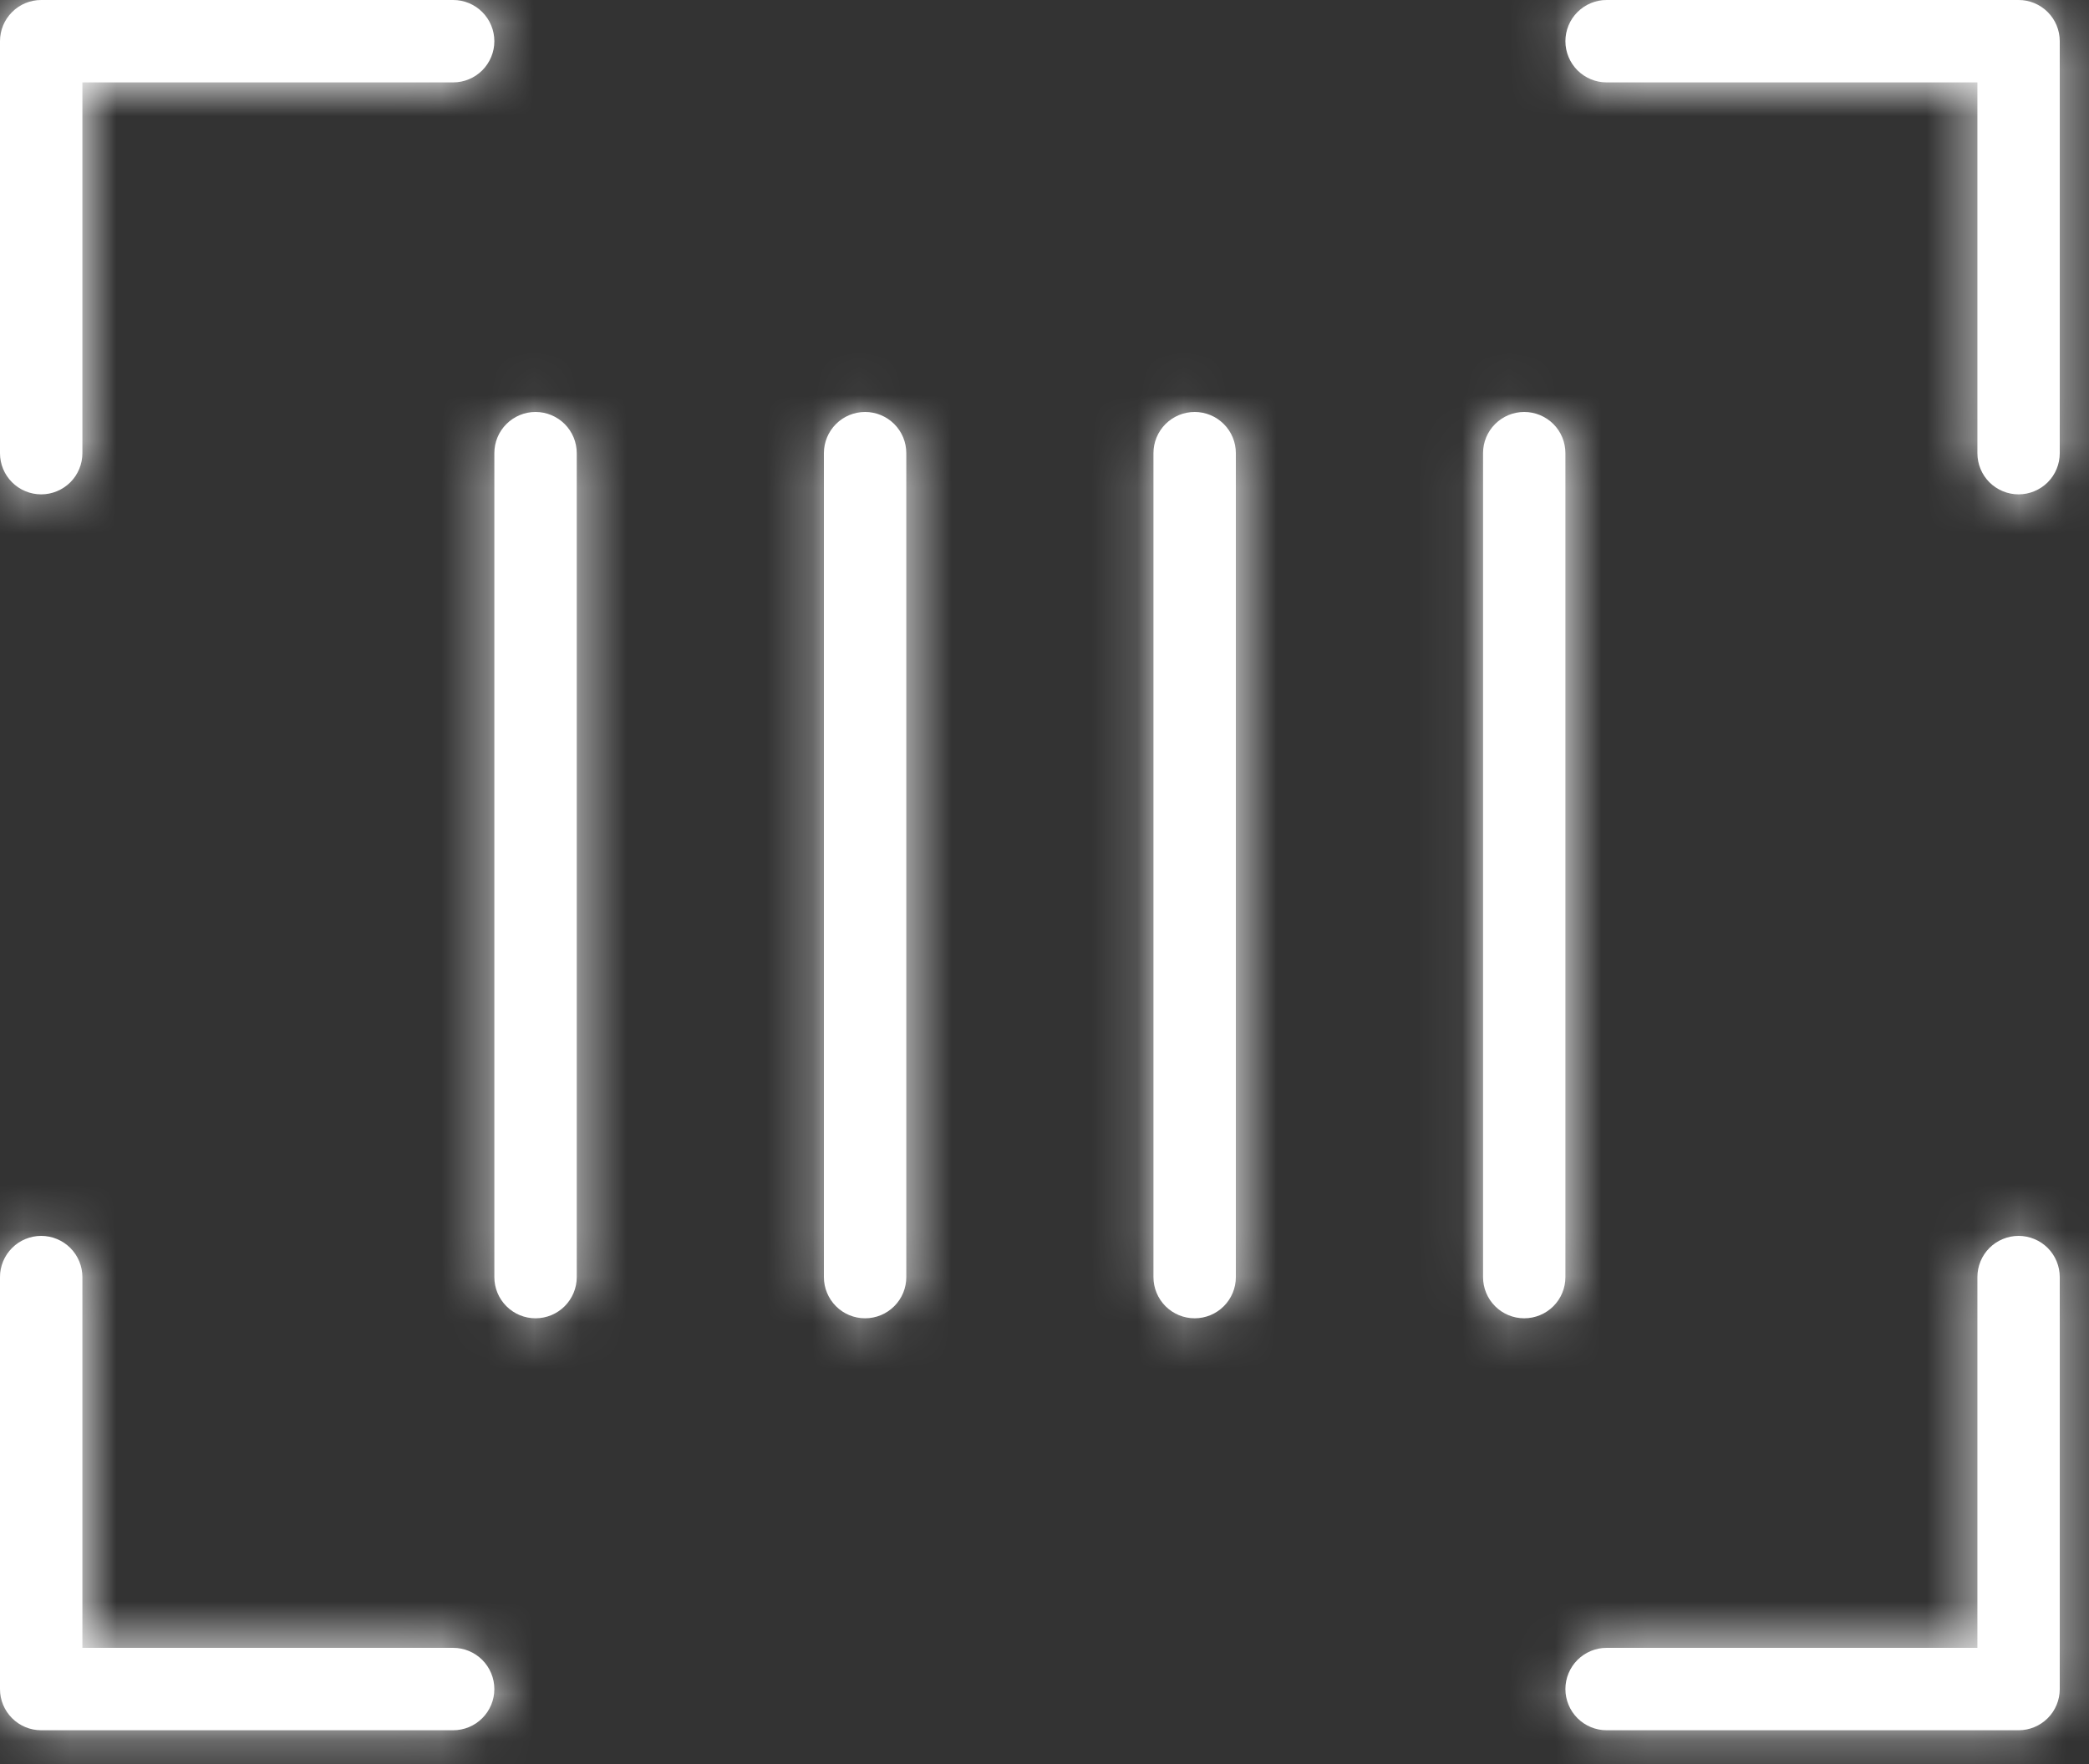 <svg width="45" height="38" viewBox="0 0 45 38" fill="none" xmlns="http://www.w3.org/2000/svg">
<rect x="0" y="0" width="45" height="38" fill="#333333" stroke="none"/>
<mask id="path-1-inside-1_1365_7780" fill="white">
<path d="M44.37 0.887V9.761C44.37 9.997 44.277 10.223 44.111 10.389C43.944 10.555 43.718 10.649 43.483 10.649C43.248 10.649 43.022 10.555 42.855 10.389C42.689 10.223 42.596 9.997 42.596 9.761V1.775H34.609C34.374 1.775 34.148 1.681 33.981 1.515C33.815 1.348 33.721 1.123 33.721 0.887C33.721 0.652 33.815 0.426 33.981 0.26C34.148 0.093 34.374 0 34.609 0H43.483C43.718 0 43.944 0.093 44.111 0.26C44.277 0.426 44.37 0.652 44.37 0.887ZM9.761 35.496H1.775V27.51C1.775 27.274 1.681 27.049 1.515 26.882C1.348 26.716 1.123 26.622 0.887 26.622C0.652 26.622 0.426 26.716 0.26 26.882C0.093 27.049 0 27.274 0 27.51V36.384C0 36.619 0.093 36.845 0.26 37.011C0.426 37.178 0.652 37.271 0.887 37.271H9.761C9.997 37.271 10.223 37.178 10.389 37.011C10.555 36.845 10.649 36.619 10.649 36.384C10.649 36.148 10.555 35.923 10.389 35.756C10.223 35.59 9.997 35.496 9.761 35.496ZM43.483 26.622C43.248 26.622 43.022 26.716 42.855 26.882C42.689 27.049 42.596 27.274 42.596 27.51V35.496H34.609C34.374 35.496 34.148 35.59 33.981 35.756C33.815 35.923 33.721 36.148 33.721 36.384C33.721 36.619 33.815 36.845 33.981 37.011C34.148 37.178 34.374 37.271 34.609 37.271H43.483C43.718 37.271 43.944 37.178 44.111 37.011C44.277 36.845 44.37 36.619 44.37 36.384V27.51C44.37 27.274 44.277 27.049 44.111 26.882C43.944 26.716 43.718 26.622 43.483 26.622ZM0.887 10.649C1.123 10.649 1.348 10.555 1.515 10.389C1.681 10.223 1.775 9.997 1.775 9.761V1.775H9.761C9.997 1.775 10.223 1.681 10.389 1.515C10.555 1.348 10.649 1.123 10.649 0.887C10.649 0.652 10.555 0.426 10.389 0.26C10.223 0.093 9.997 0 9.761 0H0.887C0.652 0 0.426 0.093 0.26 0.26C0.093 0.426 0 0.652 0 0.887V9.761C0 9.997 0.093 10.223 0.26 10.389C0.426 10.555 0.652 10.649 0.887 10.649ZM11.536 8.874C11.301 8.874 11.075 8.968 10.909 9.134C10.742 9.3 10.649 9.526 10.649 9.761V27.51C10.649 27.745 10.742 27.971 10.909 28.137C11.075 28.304 11.301 28.397 11.536 28.397C11.772 28.397 11.997 28.304 12.164 28.137C12.33 27.971 12.424 27.745 12.424 27.51V9.761C12.424 9.526 12.33 9.3 12.164 9.134C11.997 8.968 11.772 8.874 11.536 8.874ZM33.721 9.761C33.721 9.526 33.628 9.3 33.462 9.134C33.295 8.968 33.069 8.874 32.834 8.874C32.599 8.874 32.373 8.968 32.207 9.134C32.04 9.3 31.947 9.526 31.947 9.761V27.51C31.947 27.745 32.04 27.971 32.207 28.137C32.373 28.304 32.599 28.397 32.834 28.397C33.069 28.397 33.295 28.304 33.462 28.137C33.628 27.971 33.721 27.745 33.721 27.51V9.761ZM25.735 8.874C25.5 8.874 25.274 8.968 25.107 9.134C24.941 9.3 24.847 9.526 24.847 9.761V27.51C24.847 27.745 24.941 27.971 25.107 28.137C25.274 28.304 25.5 28.397 25.735 28.397C25.97 28.397 26.196 28.304 26.362 28.137C26.529 27.971 26.622 27.745 26.622 27.51V9.761C26.622 9.526 26.529 9.3 26.362 9.134C26.196 8.968 25.97 8.874 25.735 8.874ZM18.636 8.874C18.4 8.874 18.174 8.968 18.008 9.134C17.842 9.3 17.748 9.526 17.748 9.761V27.51C17.748 27.745 17.842 27.971 18.008 28.137C18.174 28.304 18.4 28.397 18.636 28.397C18.871 28.397 19.097 28.304 19.263 28.137C19.43 27.971 19.523 27.745 19.523 27.51V9.761C19.523 9.526 19.43 9.3 19.263 9.134C19.097 8.968 18.871 8.874 18.636 8.874Z"/>
</mask>
<path d="M44.37 0.887V9.761C44.37 9.997 44.277 10.223 44.111 10.389C43.944 10.555 43.718 10.649 43.483 10.649C43.248 10.649 43.022 10.555 42.855 10.389C42.689 10.223 42.596 9.997 42.596 9.761V1.775H34.609C34.374 1.775 34.148 1.681 33.981 1.515C33.815 1.348 33.721 1.123 33.721 0.887C33.721 0.652 33.815 0.426 33.981 0.26C34.148 0.093 34.374 0 34.609 0H43.483C43.718 0 43.944 0.093 44.111 0.26C44.277 0.426 44.37 0.652 44.37 0.887ZM9.761 35.496H1.775V27.51C1.775 27.274 1.681 27.049 1.515 26.882C1.348 26.716 1.123 26.622 0.887 26.622C0.652 26.622 0.426 26.716 0.26 26.882C0.093 27.049 0 27.274 0 27.51V36.384C0 36.619 0.093 36.845 0.26 37.011C0.426 37.178 0.652 37.271 0.887 37.271H9.761C9.997 37.271 10.223 37.178 10.389 37.011C10.555 36.845 10.649 36.619 10.649 36.384C10.649 36.148 10.555 35.923 10.389 35.756C10.223 35.59 9.997 35.496 9.761 35.496ZM43.483 26.622C43.248 26.622 43.022 26.716 42.855 26.882C42.689 27.049 42.596 27.274 42.596 27.51V35.496H34.609C34.374 35.496 34.148 35.59 33.981 35.756C33.815 35.923 33.721 36.148 33.721 36.384C33.721 36.619 33.815 36.845 33.981 37.011C34.148 37.178 34.374 37.271 34.609 37.271H43.483C43.718 37.271 43.944 37.178 44.111 37.011C44.277 36.845 44.37 36.619 44.37 36.384V27.51C44.37 27.274 44.277 27.049 44.111 26.882C43.944 26.716 43.718 26.622 43.483 26.622ZM0.887 10.649C1.123 10.649 1.348 10.555 1.515 10.389C1.681 10.223 1.775 9.997 1.775 9.761V1.775H9.761C9.997 1.775 10.223 1.681 10.389 1.515C10.555 1.348 10.649 1.123 10.649 0.887C10.649 0.652 10.555 0.426 10.389 0.26C10.223 0.093 9.997 0 9.761 0H0.887C0.652 0 0.426 0.093 0.26 0.26C0.093 0.426 0 0.652 0 0.887V9.761C0 9.997 0.093 10.223 0.26 10.389C0.426 10.555 0.652 10.649 0.887 10.649ZM11.536 8.874C11.301 8.874 11.075 8.968 10.909 9.134C10.742 9.3 10.649 9.526 10.649 9.761V27.51C10.649 27.745 10.742 27.971 10.909 28.137C11.075 28.304 11.301 28.397 11.536 28.397C11.772 28.397 11.997 28.304 12.164 28.137C12.33 27.971 12.424 27.745 12.424 27.51V9.761C12.424 9.526 12.33 9.3 12.164 9.134C11.997 8.968 11.772 8.874 11.536 8.874ZM33.721 9.761C33.721 9.526 33.628 9.3 33.462 9.134C33.295 8.968 33.069 8.874 32.834 8.874C32.599 8.874 32.373 8.968 32.207 9.134C32.04 9.3 31.947 9.526 31.947 9.761V27.51C31.947 27.745 32.04 27.971 32.207 28.137C32.373 28.304 32.599 28.397 32.834 28.397C33.069 28.397 33.295 28.304 33.462 28.137C33.628 27.971 33.721 27.745 33.721 27.51V9.761ZM25.735 8.874C25.5 8.874 25.274 8.968 25.107 9.134C24.941 9.3 24.847 9.526 24.847 9.761V27.51C24.847 27.745 24.941 27.971 25.107 28.137C25.274 28.304 25.5 28.397 25.735 28.397C25.97 28.397 26.196 28.304 26.362 28.137C26.529 27.971 26.622 27.745 26.622 27.51V9.761C26.622 9.526 26.529 9.3 26.362 9.134C26.196 8.968 25.97 8.874 25.735 8.874ZM18.636 8.874C18.4 8.874 18.174 8.968 18.008 9.134C17.842 9.3 17.748 9.526 17.748 9.761V27.51C17.748 27.745 17.842 27.971 18.008 28.137C18.174 28.304 18.4 28.397 18.636 28.397C18.871 28.397 19.097 28.304 19.263 28.137C19.43 27.971 19.523 27.745 19.523 27.51V9.761C19.523 9.526 19.43 9.3 19.263 9.134C19.097 8.968 18.871 8.874 18.636 8.874Z" fill="white"/>
<path d="M42.596 1.775H44.596V-0.225H42.596V1.775ZM1.775 35.496H-0.225V37.496H1.775V35.496ZM42.596 35.496V37.496H44.596V35.496H42.596ZM1.775 1.775V-0.225H-0.225V1.775H1.775ZM44.37 0.887H42.37V9.761H44.37H46.37V0.887H44.37ZM44.37 9.761H42.37C42.37 9.466 42.488 9.183 42.696 8.975L44.111 10.389L45.525 11.803C46.066 11.262 46.37 10.527 46.37 9.761H44.37ZM44.111 10.389L42.696 8.975C42.905 8.766 43.188 8.649 43.483 8.649V10.649V12.649C44.249 12.649 44.983 12.345 45.525 11.803L44.111 10.389ZM43.483 10.649V8.649C43.778 8.649 44.061 8.766 44.27 8.975L42.855 10.389L41.441 11.803C41.983 12.345 42.717 12.649 43.483 12.649V10.649ZM42.855 10.389L44.27 8.975C44.478 9.183 44.596 9.466 44.596 9.761H42.596H40.596C40.596 10.527 40.9 11.262 41.441 11.803L42.855 10.389ZM42.596 9.761H44.596V1.775H42.596H40.596V9.761H42.596ZM42.596 1.775V-0.225H34.609V1.775V3.775H42.596V1.775ZM34.609 1.775V-0.225C34.904 -0.225 35.187 -0.108 35.396 0.101L33.981 1.515L32.567 2.929C33.109 3.471 33.843 3.775 34.609 3.775V1.775ZM33.981 1.515L35.396 0.101C35.604 0.309 35.721 0.592 35.721 0.887H33.721H31.721C31.721 1.653 32.026 2.388 32.567 2.929L33.981 1.515ZM33.721 0.887H35.721C35.721 1.182 35.604 1.465 35.396 1.674L33.981 0.26L32.567 -1.154C32.026 -0.613 31.721 0.122 31.721 0.887H33.721ZM33.981 0.26L35.396 1.674C35.187 1.883 34.904 2 34.609 2V0V-2C33.843 -2 33.109 -1.696 32.567 -1.154L33.981 0.26ZM34.609 0V2H43.483V0V-2H34.609V0ZM43.483 0V2C43.188 2 42.905 1.883 42.696 1.674L44.111 0.26L45.525 -1.154C44.983 -1.696 44.249 -2 43.483 -2V0ZM44.111 0.26L42.696 1.674C42.488 1.465 42.37 1.183 42.37 0.887H44.37H46.37C46.37 0.122 46.066 -0.613 45.525 -1.154L44.111 0.26ZM9.761 35.496V33.496H1.775V35.496V37.496H9.761V35.496ZM1.775 35.496H3.775V27.51H1.775H-0.225V35.496H1.775ZM1.775 27.51H3.775C3.775 26.744 3.471 26.009 2.929 25.468L1.515 26.882L0.101 28.296C-0.108 28.088 -0.225 27.805 -0.225 27.51H1.775ZM1.515 26.882L2.929 25.468C2.388 24.926 1.653 24.622 0.887 24.622V26.622V28.622C0.592 28.622 0.309 28.505 0.101 28.296L1.515 26.882ZM0.887 26.622V24.622C0.122 24.622 -0.613 24.926 -1.154 25.468L0.26 26.882L1.674 28.296C1.465 28.505 1.182 28.622 0.887 28.622V26.622ZM0.26 26.882L-1.154 25.468C-1.696 26.009 -2 26.744 -2 27.51H0H2C2 27.805 1.883 28.088 1.674 28.296L0.26 26.882ZM0 27.51H-2V36.384H0H2V27.51H0ZM0 36.384H-2C-2 37.15 -1.696 37.884 -1.154 38.425L0.26 37.011L1.674 35.597C1.883 35.806 2 36.089 2 36.384H0ZM0.26 37.011L-1.154 38.425C-0.613 38.967 0.122 39.271 0.887 39.271V37.271V35.271C1.182 35.271 1.465 35.388 1.674 35.597L0.26 37.011ZM0.887 37.271V39.271H9.761V37.271V35.271H0.887V37.271ZM9.761 37.271V39.271C10.527 39.271 11.262 38.967 11.803 38.425L10.389 37.011L8.975 35.597C9.183 35.388 9.466 35.271 9.761 35.271V37.271ZM10.389 37.011L11.803 38.425C12.345 37.884 12.649 37.15 12.649 36.384H10.649H8.649C8.649 36.089 8.766 35.806 8.975 35.597L10.389 37.011ZM10.649 36.384H12.649C12.649 35.618 12.345 34.883 11.803 34.342L10.389 35.756L8.975 37.17C8.766 36.962 8.649 36.679 8.649 36.384H10.649ZM10.389 35.756L11.803 34.342C11.262 33.8 10.527 33.496 9.761 33.496V35.496V37.496C9.466 37.496 9.183 37.379 8.975 37.17L10.389 35.756ZM43.483 26.622V24.622C42.717 24.622 41.983 24.926 41.441 25.468L42.855 26.882L44.27 28.296C44.061 28.505 43.778 28.622 43.483 28.622V26.622ZM42.855 26.882L41.441 25.468C40.9 26.009 40.596 26.744 40.596 27.51H42.596H44.596C44.596 27.805 44.478 28.088 44.27 28.296L42.855 26.882ZM42.596 27.51H40.596V35.496H42.596H44.596V27.51H42.596ZM42.596 35.496V33.496H34.609V35.496V37.496H42.596V35.496ZM34.609 35.496V33.496C33.843 33.496 33.109 33.8 32.567 34.342L33.981 35.756L35.396 37.17C35.187 37.379 34.904 37.496 34.609 37.496V35.496ZM33.981 35.756L32.567 34.342C32.026 34.883 31.721 35.618 31.721 36.384H33.721H35.721C35.721 36.679 35.604 36.962 35.396 37.17L33.981 35.756ZM33.721 36.384H31.721C31.721 37.15 32.026 37.884 32.567 38.425L33.981 37.011L35.396 35.597C35.604 35.806 35.721 36.089 35.721 36.384H33.721ZM33.981 37.011L32.567 38.425C33.109 38.967 33.843 39.271 34.609 39.271V37.271V35.271C34.904 35.271 35.187 35.388 35.396 35.597L33.981 37.011ZM34.609 37.271V39.271H43.483V37.271V35.271H34.609V37.271ZM43.483 37.271V39.271C44.249 39.271 44.983 38.967 45.525 38.425L44.111 37.011L42.696 35.597C42.905 35.388 43.188 35.271 43.483 35.271V37.271ZM44.111 37.011L45.525 38.425C46.066 37.884 46.37 37.15 46.37 36.384H44.37H42.37C42.37 36.089 42.488 35.806 42.696 35.597L44.111 37.011ZM44.37 36.384H46.37V27.51H44.37H42.37V36.384H44.37ZM44.37 27.51H46.37C46.37 26.744 46.066 26.009 45.525 25.468L44.111 26.882L42.696 28.296C42.488 28.088 42.37 27.805 42.37 27.51H44.37ZM44.111 26.882L45.525 25.468C44.983 24.926 44.249 24.622 43.483 24.622V26.622V28.622C43.188 28.622 42.905 28.505 42.696 28.296L44.111 26.882ZM0.887 10.649V12.649C1.653 12.649 2.388 12.345 2.929 11.803L1.515 10.389L0.101 8.975C0.309 8.766 0.592 8.649 0.887 8.649V10.649ZM1.515 10.389L2.929 11.803C3.471 11.262 3.775 10.527 3.775 9.761H1.775H-0.225C-0.225 9.466 -0.108 9.183 0.101 8.975L1.515 10.389ZM1.775 9.761H3.775V1.775H1.775H-0.225V9.761H1.775ZM1.775 1.775V3.775H9.761V1.775V-0.225H1.775V1.775ZM9.761 1.775V3.775C10.527 3.775 11.262 3.471 11.803 2.929L10.389 1.515L8.975 0.101C9.183 -0.108 9.466 -0.225 9.761 -0.225V1.775ZM10.389 1.515L11.803 2.929C12.345 2.388 12.649 1.653 12.649 0.887H10.649H8.649C8.649 0.592 8.766 0.309 8.975 0.101L10.389 1.515ZM10.649 0.887H12.649C12.649 0.122 12.345 -0.613 11.803 -1.154L10.389 0.26L8.975 1.674C8.766 1.465 8.649 1.182 8.649 0.887H10.649ZM10.389 0.26L11.803 -1.154C11.262 -1.696 10.527 -2 9.761 -2V0V2C9.466 2 9.183 1.883 8.975 1.674L10.389 0.26ZM9.761 0V-2H0.887V0V2H9.761V0ZM0.887 0V-2C0.122 -2 -0.613 -1.696 -1.154 -1.154L0.26 0.26L1.674 1.674C1.465 1.883 1.182 2 0.887 2V0ZM0.26 0.26L-1.154 -1.154C-1.696 -0.613 -2 0.122 -2 0.887H0H2C2 1.182 1.883 1.465 1.674 1.674L0.26 0.26ZM0 0.887H-2V9.761H0H2V0.887H0ZM0 9.761H-2C-2 10.527 -1.696 11.262 -1.154 11.803L0.26 10.389L1.674 8.975C1.883 9.183 2 9.466 2 9.761H0ZM0.26 10.389L-1.154 11.803C-0.613 12.345 0.122 12.649 0.887 12.649V10.649V8.649C1.182 8.649 1.465 8.766 1.674 8.975L0.26 10.389ZM11.536 8.874V6.874C10.771 6.874 10.036 7.178 9.495 7.72L10.909 9.134L12.323 10.548C12.114 10.757 11.831 10.874 11.536 10.874V8.874ZM10.909 9.134L9.495 7.72C8.953 8.261 8.649 8.996 8.649 9.761H10.649H12.649C12.649 10.057 12.532 10.34 12.323 10.548L10.909 9.134ZM10.649 9.761H8.649V27.51H10.649H12.649V9.761H10.649ZM10.649 27.51H8.649C8.649 28.275 8.953 29.01 9.495 29.551L10.909 28.137L12.323 26.723C12.532 26.932 12.649 27.215 12.649 27.51H10.649ZM10.909 28.137L9.495 29.551C10.036 30.093 10.771 30.397 11.536 30.397V28.397V26.397C11.831 26.397 12.114 26.514 12.323 26.723L10.909 28.137ZM11.536 28.397V30.397C12.302 30.397 13.037 30.093 13.578 29.551L12.164 28.137L10.75 26.723C10.958 26.514 11.241 26.397 11.536 26.397V28.397ZM12.164 28.137L13.578 29.551C14.12 29.01 14.424 28.275 14.424 27.51H12.424H10.424C10.424 27.215 10.541 26.932 10.75 26.723L12.164 28.137ZM12.424 27.51H14.424V9.761H12.424H10.424V27.51H12.424ZM12.424 9.761H14.424C14.424 8.996 14.12 8.261 13.578 7.72L12.164 9.134L10.75 10.548C10.541 10.34 10.424 10.057 10.424 9.761H12.424ZM12.164 9.134L13.578 7.72C13.037 7.178 12.302 6.874 11.536 6.874V8.874V10.874C11.241 10.874 10.958 10.757 10.75 10.548L12.164 9.134ZM33.721 9.761H35.721C35.721 8.996 35.417 8.261 34.876 7.72L33.462 9.134L32.047 10.548C31.839 10.34 31.721 10.057 31.721 9.761H33.721ZM33.462 9.134L34.876 7.72C34.334 7.178 33.6 6.874 32.834 6.874V8.874V10.874C32.539 10.874 32.256 10.757 32.047 10.548L33.462 9.134ZM32.834 8.874V6.874C32.068 6.874 31.334 7.178 30.792 7.72L32.207 9.134L33.621 10.548C33.412 10.757 33.129 10.874 32.834 10.874V8.874ZM32.207 9.134L30.792 7.72C30.251 8.261 29.947 8.996 29.947 9.761H31.947H33.947C33.947 10.057 33.83 10.34 33.621 10.548L32.207 9.134ZM31.947 9.761H29.947V27.51H31.947H33.947V9.761H31.947ZM31.947 27.51H29.947C29.947 28.275 30.251 29.01 30.792 29.551L32.207 28.137L33.621 26.723C33.83 26.932 33.947 27.215 33.947 27.51H31.947ZM32.207 28.137L30.792 29.551C31.334 30.093 32.068 30.397 32.834 30.397V28.397V26.397C33.129 26.397 33.412 26.514 33.621 26.723L32.207 28.137ZM32.834 28.397V30.397C33.6 30.397 34.334 30.093 34.876 29.551L33.462 28.137L32.047 26.723C32.256 26.514 32.539 26.397 32.834 26.397V28.397ZM33.462 28.137L34.876 29.551C35.417 29.01 35.721 28.275 35.721 27.51H33.721H31.721C31.721 27.215 31.839 26.932 32.047 26.723L33.462 28.137ZM33.721 27.51H35.721V9.761H33.721H31.721V27.51H33.721ZM25.735 8.874V6.874C24.969 6.874 24.235 7.178 23.693 7.72L25.107 9.134L26.522 10.548C26.313 10.757 26.03 10.874 25.735 10.874V8.874ZM25.107 9.134L23.693 7.72C23.152 8.261 22.847 8.996 22.847 9.761H24.847H26.847C26.847 10.057 26.73 10.34 26.522 10.548L25.107 9.134ZM24.847 9.761H22.847V27.51H24.847H26.847V9.761H24.847ZM24.847 27.51H22.847C22.847 28.275 23.152 29.01 23.693 29.551L25.107 28.137L26.522 26.723C26.73 26.932 26.847 27.215 26.847 27.51H24.847ZM25.107 28.137L23.693 29.551C24.235 30.093 24.969 30.397 25.735 30.397V28.397V26.397C26.03 26.397 26.313 26.514 26.522 26.723L25.107 28.137ZM25.735 28.397V30.397C26.501 30.397 27.235 30.093 27.776 29.551L26.362 28.137L24.948 26.723C25.157 26.514 25.44 26.397 25.735 26.397V28.397ZM26.362 28.137L27.776 29.551C28.318 29.01 28.622 28.275 28.622 27.51H26.622H24.622C24.622 27.215 24.739 26.932 24.948 26.723L26.362 28.137ZM26.622 27.51H28.622V9.761H26.622H24.622V27.51H26.622ZM26.622 9.761H28.622C28.622 8.996 28.318 8.261 27.776 7.72L26.362 9.134L24.948 10.548C24.739 10.34 24.622 10.057 24.622 9.761H26.622ZM26.362 9.134L27.776 7.72C27.235 7.178 26.501 6.874 25.735 6.874V8.874V10.874C25.44 10.874 25.157 10.757 24.948 10.548L26.362 9.134ZM18.636 8.874V6.874C17.87 6.874 17.135 7.178 16.594 7.72L18.008 9.134L19.422 10.548C19.214 10.757 18.931 10.874 18.636 10.874V8.874ZM18.008 9.134L16.594 7.72C16.052 8.261 15.748 8.996 15.748 9.761H17.748H19.748C19.748 10.057 19.631 10.34 19.422 10.548L18.008 9.134ZM17.748 9.761H15.748V27.51H17.748H19.748V9.761H17.748ZM17.748 27.51H15.748C15.748 28.275 16.052 29.01 16.594 29.551L18.008 28.137L19.422 26.723C19.631 26.932 19.748 27.215 19.748 27.51H17.748ZM18.008 28.137L16.594 29.551C17.135 30.093 17.87 30.397 18.636 30.397V28.397V26.397C18.931 26.397 19.214 26.514 19.422 26.723L18.008 28.137ZM18.636 28.397V30.397C19.401 30.397 20.136 30.093 20.677 29.551L19.263 28.137L17.849 26.723C18.058 26.514 18.34 26.397 18.636 26.397V28.397ZM19.263 28.137L20.677 29.551C21.219 29.01 21.523 28.275 21.523 27.51H19.523H17.523C17.523 27.215 17.64 26.932 17.849 26.723L19.263 28.137ZM19.523 27.51H21.523V9.761H19.523H17.523V27.51H19.523ZM19.523 9.761H21.523C21.523 8.996 21.219 8.261 20.677 7.72L19.263 9.134L17.849 10.548C17.64 10.34 17.523 10.057 17.523 9.761H19.523ZM19.263 9.134L20.677 7.72C20.136 7.178 19.401 6.874 18.636 6.874V8.874V10.874C18.34 10.874 18.058 10.757 17.849 10.548L19.263 9.134Z" fill="white" mask="url(#path-1-inside-1_1365_7780)"/>
</svg>
